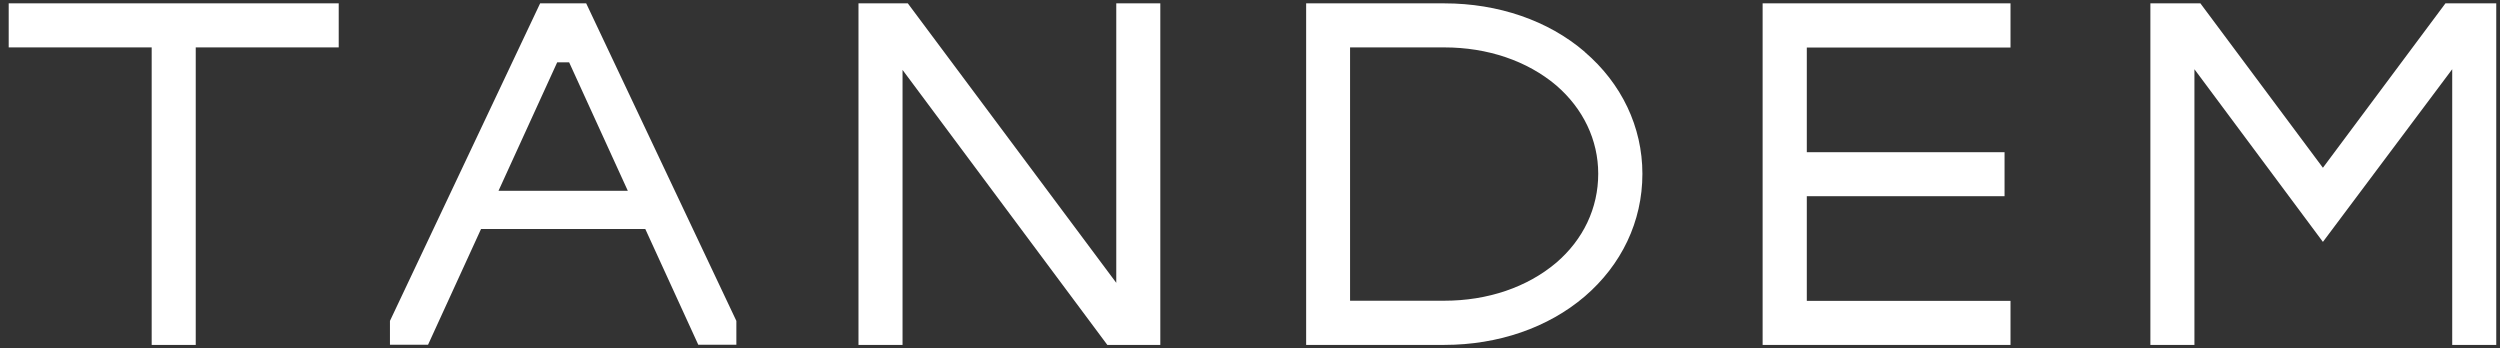 <?xml version="1.0" encoding="UTF-8"?> <svg xmlns="http://www.w3.org/2000/svg" width="201" height="28" viewBox="0 0 201 28" fill="none"><rect x="0" y="0" width="201" height="28" fill="#333333" stroke="none"/><path d="M196.613 0.27L186.762 13.488L176.912 0.27H172.891V27.73H176.432V5.566L186.762 19.448L197.158 5.566V27.73H200.699V0.27H196.613ZM161.645 3.811V0.27H141.715V27.73H161.645V24.189H145.267V15.776H161.166V12.235H145.267V3.822H161.645V3.811ZM127.418 4.171C124.476 1.643 120.444 0.27 116.129 0.27H105.014V27.73H116.129C120.455 27.73 124.476 26.346 127.418 23.829C130.36 21.301 132.049 17.825 132.049 13.978C132.049 10.197 130.371 6.71 127.418 4.182V4.171ZM125.13 21.116C122.787 23.099 119.605 24.178 116.118 24.178H108.545V3.811H116.118C119.605 3.811 122.787 4.89 125.13 6.873C127.287 8.737 128.497 11.254 128.497 13.967C128.497 16.735 127.298 19.252 125.13 21.116ZM89.748 0.27V22.739L72.989 0.27H69.022V27.73H72.564V5.62L89.029 27.73H93.289V0.27H89.748ZM47.152 0.27H45.289H43.426L31.352 25.801V27.719H34.414L38.675 18.413H45.278H51.882L56.142 27.719H59.204V25.801L47.13 0.27H47.152ZM40.08 15.34L44.799 5.01H45.278H45.758L50.476 15.34H40.069H40.08ZM27.233 3.811H15.737V27.73H12.195V3.811H0.699V0.27H12.195H15.737H27.233V3.811Z" fill="white"></path></svg> 